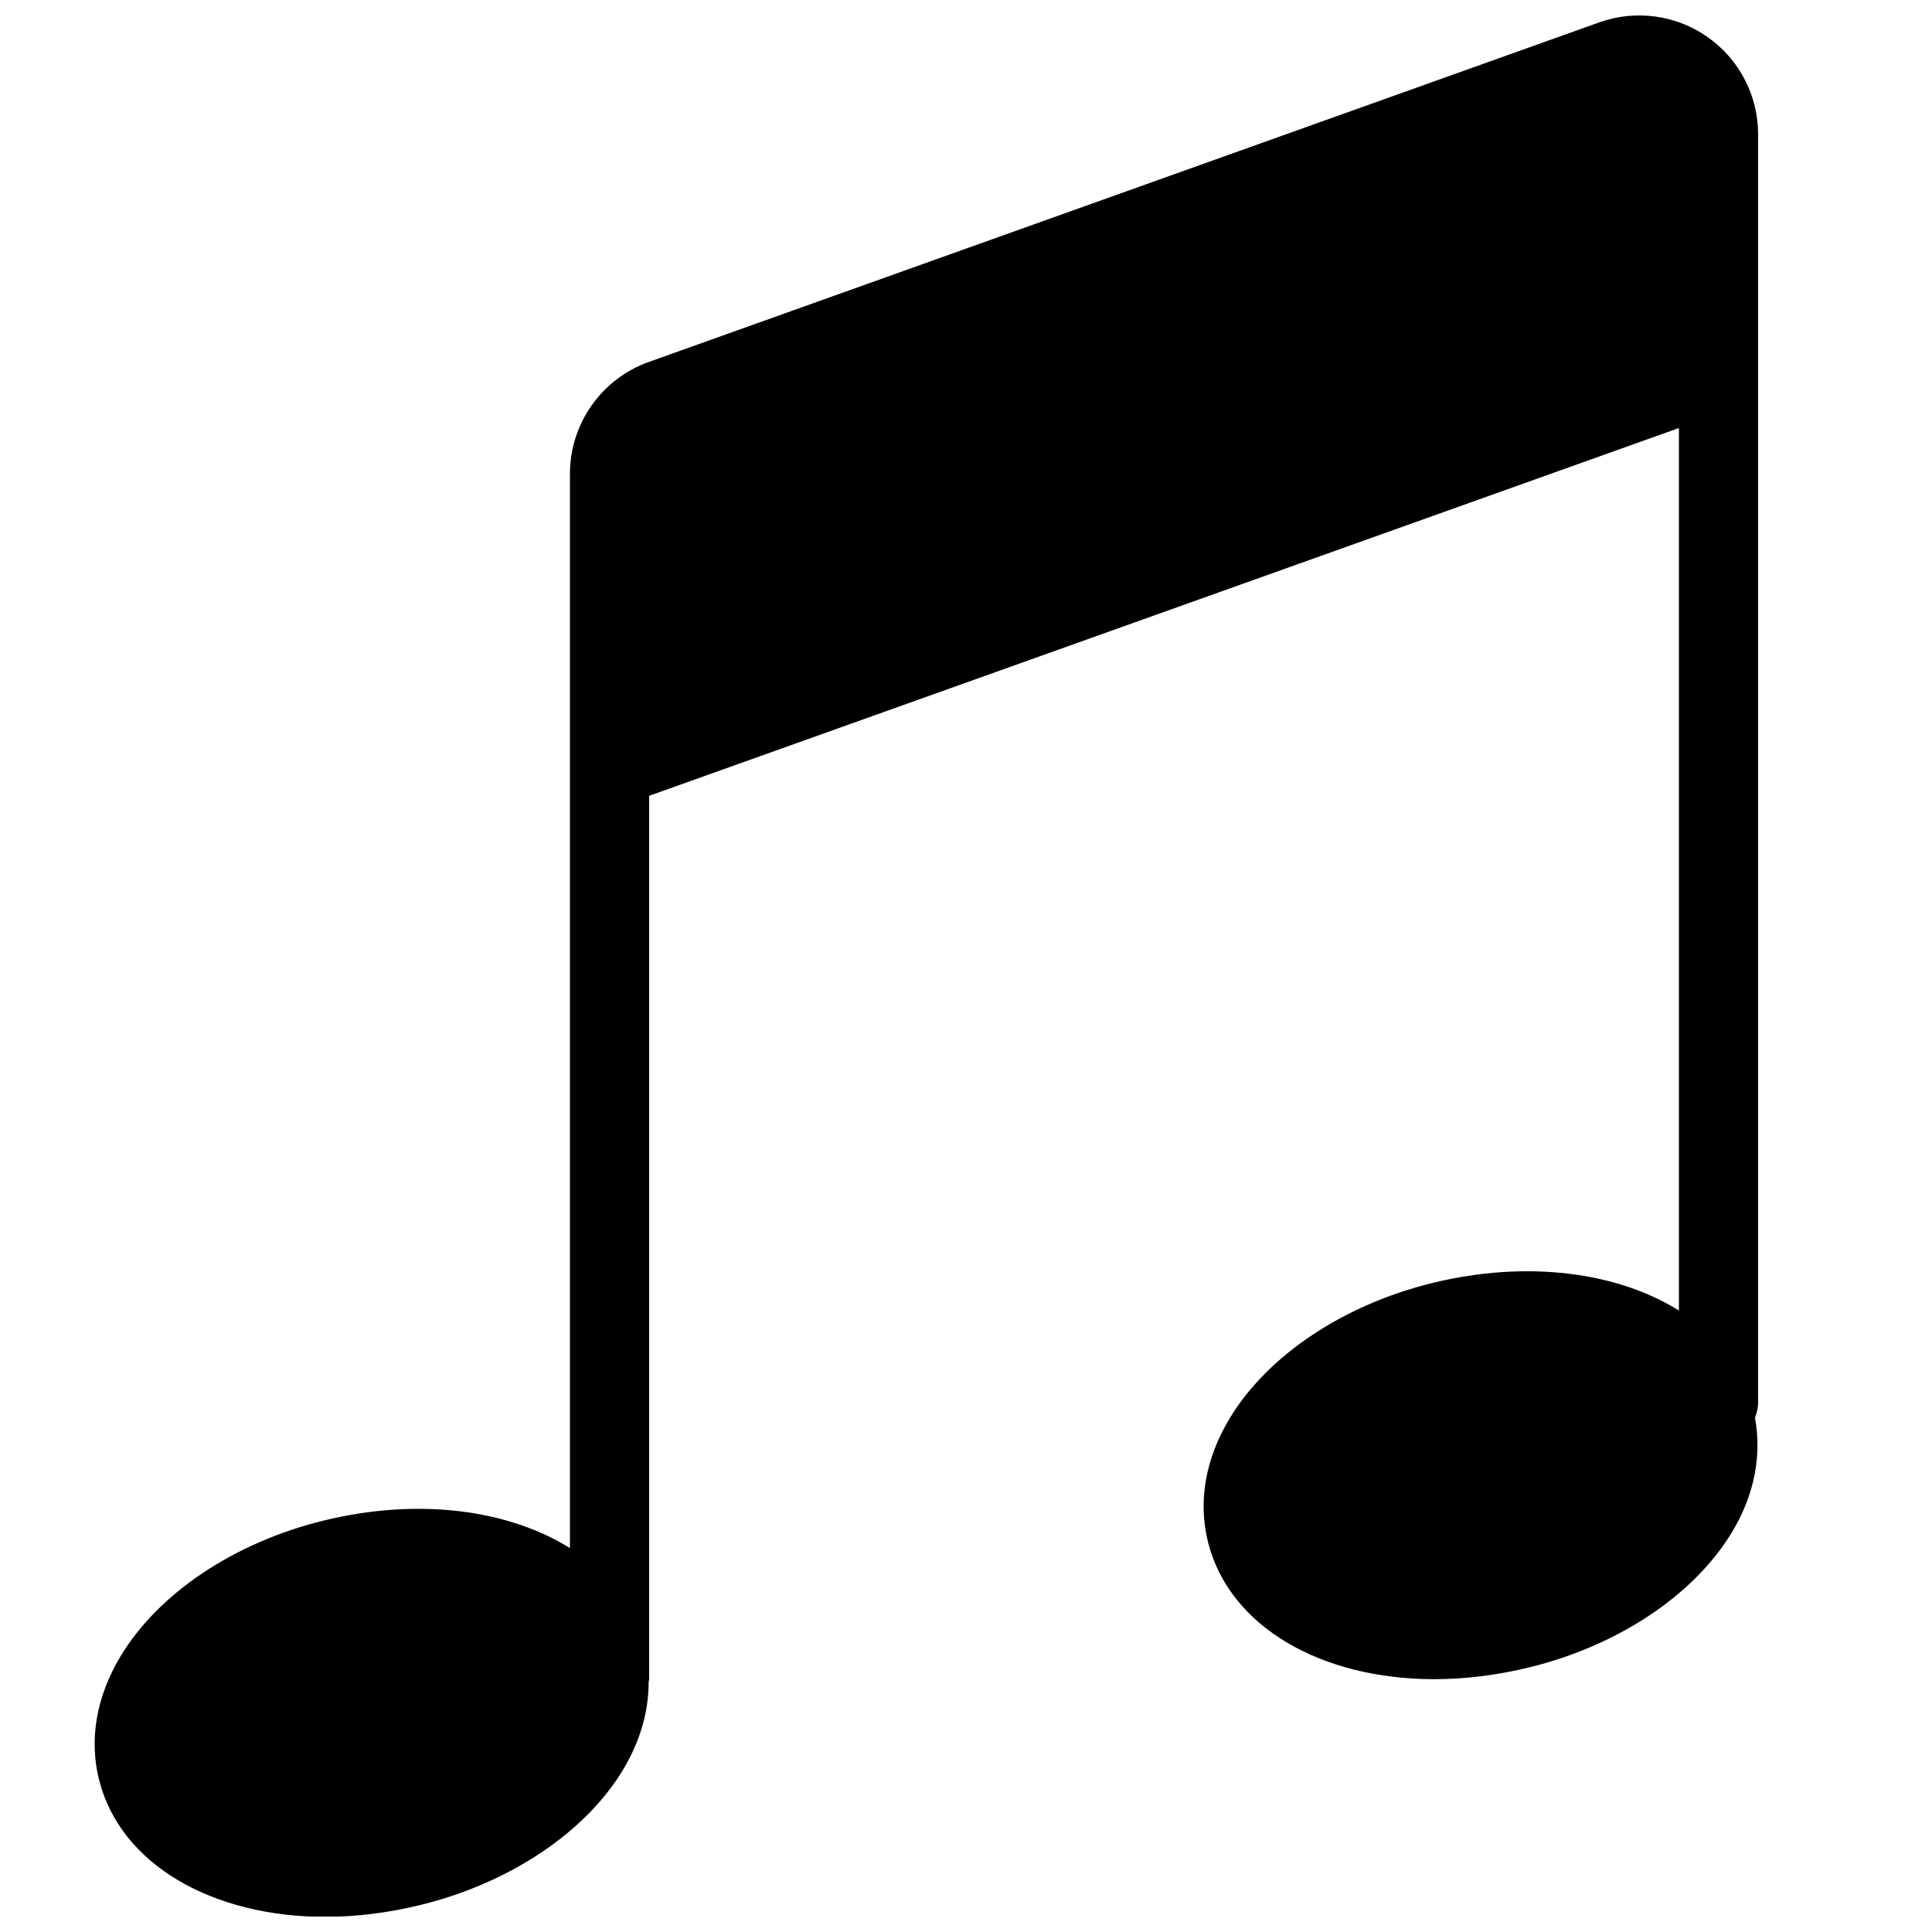 <?xml version="1.0" encoding="UTF-8"?>
<!-- Uploaded to: SVG Repo, www.svgrepo.com, Generator: SVG Repo Mixer Tools -->
<svg width="800px" height="800px" version="1.1" viewBox="144 144 512 512" xmlns="http://www.w3.org/2000/svg">
 <defs>
  <clipPath id="a">
   <path d="m169 148.09h441v503.81h-441z"/>
  </clipPath>
 </defs>
 <g clip-path="url(#a)">
  <path d="m609.92 179.58c0-10.223-4.977-19.836-13.352-25.734-8.312-5.879-19.082-7.367-28.719-3.926l-251.88 89.992c-12.512 4.43-20.93 16.352-20.93 29.641v284.71c-16.246-10.16-40.137-13.477-65.305-7.285-23.656 5.793-43.746 19.25-53.781 35.938-6.445 10.727-8.398 22.062-5.688 32.812 5.688 22.441 30.062 36.254 59.934 36.254 8.082 0 16.562-1.027 25.168-3.129 23.637-5.773 43.727-19.207 53.781-35.895 4.555-7.598 6.758-15.512 6.758-23.32 0.02-0.234 0.125-0.383 0.125-0.59v-234.15l272.9-97.465-0.004 233.87c-16.27-10.16-40.137-13.457-65.305-7.305-23.656 5.793-43.746 19.25-53.781 35.938-6.445 10.727-8.398 22.062-5.688 32.812 5.688 22.441 30.062 36.254 59.934 36.254 8.082 0 16.562-1.027 25.168-3.129 23.637-5.773 43.727-19.207 53.781-35.895 5.941-9.887 7.871-20.301 6.047-30.293 0.543-1.281 0.836-2.668 0.836-4.113z"/>
 </g>
</svg>